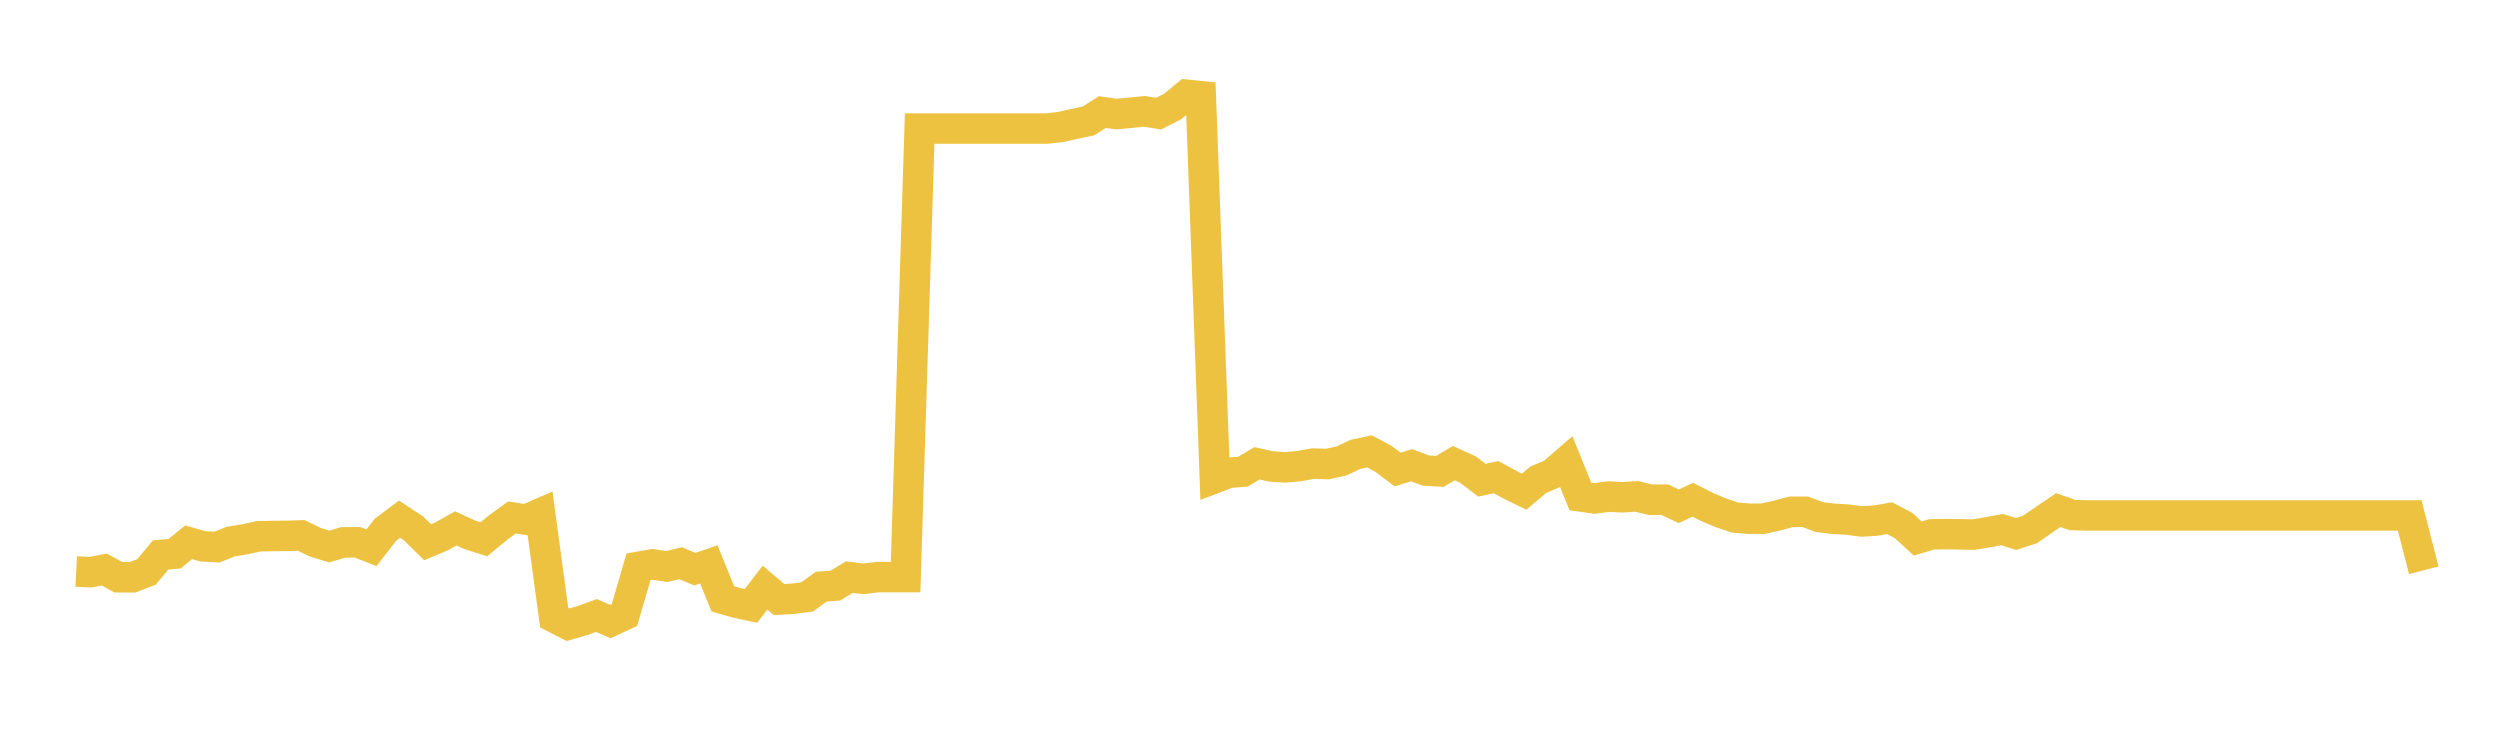 <svg width="164" height="48" xmlns="http://www.w3.org/2000/svg" xmlns:xlink="http://www.w3.org/1999/xlink"><path fill="none" stroke="rgb(237,194,64)" stroke-width="2" d="M5,37.488L5.922,37.536L6.844,37.365L7.766,37.868L8.689,37.869L9.611,37.52L10.533,36.408L11.455,36.324L12.377,35.572L13.299,35.837L14.222,35.892L15.144,35.525L16.066,35.378L16.988,35.177L17.91,35.162L18.832,35.152L19.754,35.122L20.677,35.567L21.599,35.852L22.521,35.579L23.443,35.574L24.365,35.933L25.287,34.751L26.21,34.06L27.132,34.667L28.054,35.572L28.976,35.183L29.898,34.664L30.82,35.085L31.743,35.376L32.665,34.615L33.587,33.945L34.509,34.088L35.431,33.687L36.353,40.509L37.275,40.981L38.198,40.714L39.12,40.375L40.042,40.776L40.964,40.345L41.886,37.185L42.808,37.023L43.731,37.164L44.653,36.948L45.575,37.336L46.497,37.023L47.419,39.284L48.341,39.551L49.263,39.746L50.186,38.549L51.108,39.331L52.03,39.278L52.952,39.155L53.874,38.485L54.796,38.417L55.719,37.858L56.641,37.973L57.563,37.859L58.485,37.859L59.407,37.859L60.329,8.435L61.251,8.435L62.174,8.435L63.096,8.435L64.018,8.435L64.94,8.435L65.862,8.435L66.784,8.435L67.707,8.435L68.629,8.435L69.551,8.336L70.473,8.129L71.395,7.938L72.317,7.351L73.24,7.482L74.162,7.397L75.084,7.304L76.006,7.455L76.928,6.984L77.85,6.22L78.772,6.312L79.695,31.364L80.617,31.015L81.539,30.942L82.461,30.392L83.383,30.599L84.305,30.659L85.228,30.578L86.15,30.411L87.072,30.443L87.994,30.241L88.916,29.809L89.838,29.61L90.76,30.101L91.683,30.8L92.605,30.519L93.527,30.866L94.449,30.924L95.371,30.381L96.293,30.8L97.216,31.502L98.138,31.298L99.06,31.8L99.982,32.253L100.904,31.475L101.826,31.081L102.749,30.285L103.671,32.565L104.593,32.699L105.515,32.576L106.437,32.621L107.359,32.562L108.281,32.783L109.204,32.776L110.126,33.213L111.048,32.784L111.97,33.253L112.892,33.642L113.814,33.951L114.737,34.03L115.659,34.027L116.581,33.822L117.503,33.574L118.425,33.573L119.347,33.921L120.269,34.033L121.192,34.084L122.114,34.206L123.036,34.155L123.958,33.991L124.88,34.479L125.802,35.325L126.725,35.055L127.647,35.039L128.569,35.052L129.491,35.068L130.413,34.913L131.335,34.743L132.257,35.027L133.18,34.725L134.102,34.085L135.024,33.462L135.946,33.786L136.868,33.813L137.79,33.813L138.713,33.813L139.635,33.813L140.557,33.813L141.479,33.813L142.401,33.813L143.323,33.813L144.246,33.813L145.168,33.813L146.09,33.813L147.012,33.813L147.934,33.813L148.856,33.813L149.778,33.813L150.701,33.813L151.623,33.813L152.545,33.813L153.467,33.813L154.389,33.813L155.311,33.813L156.234,33.813L157.156,33.813L158.078,33.813L159,37.41"></path></svg>